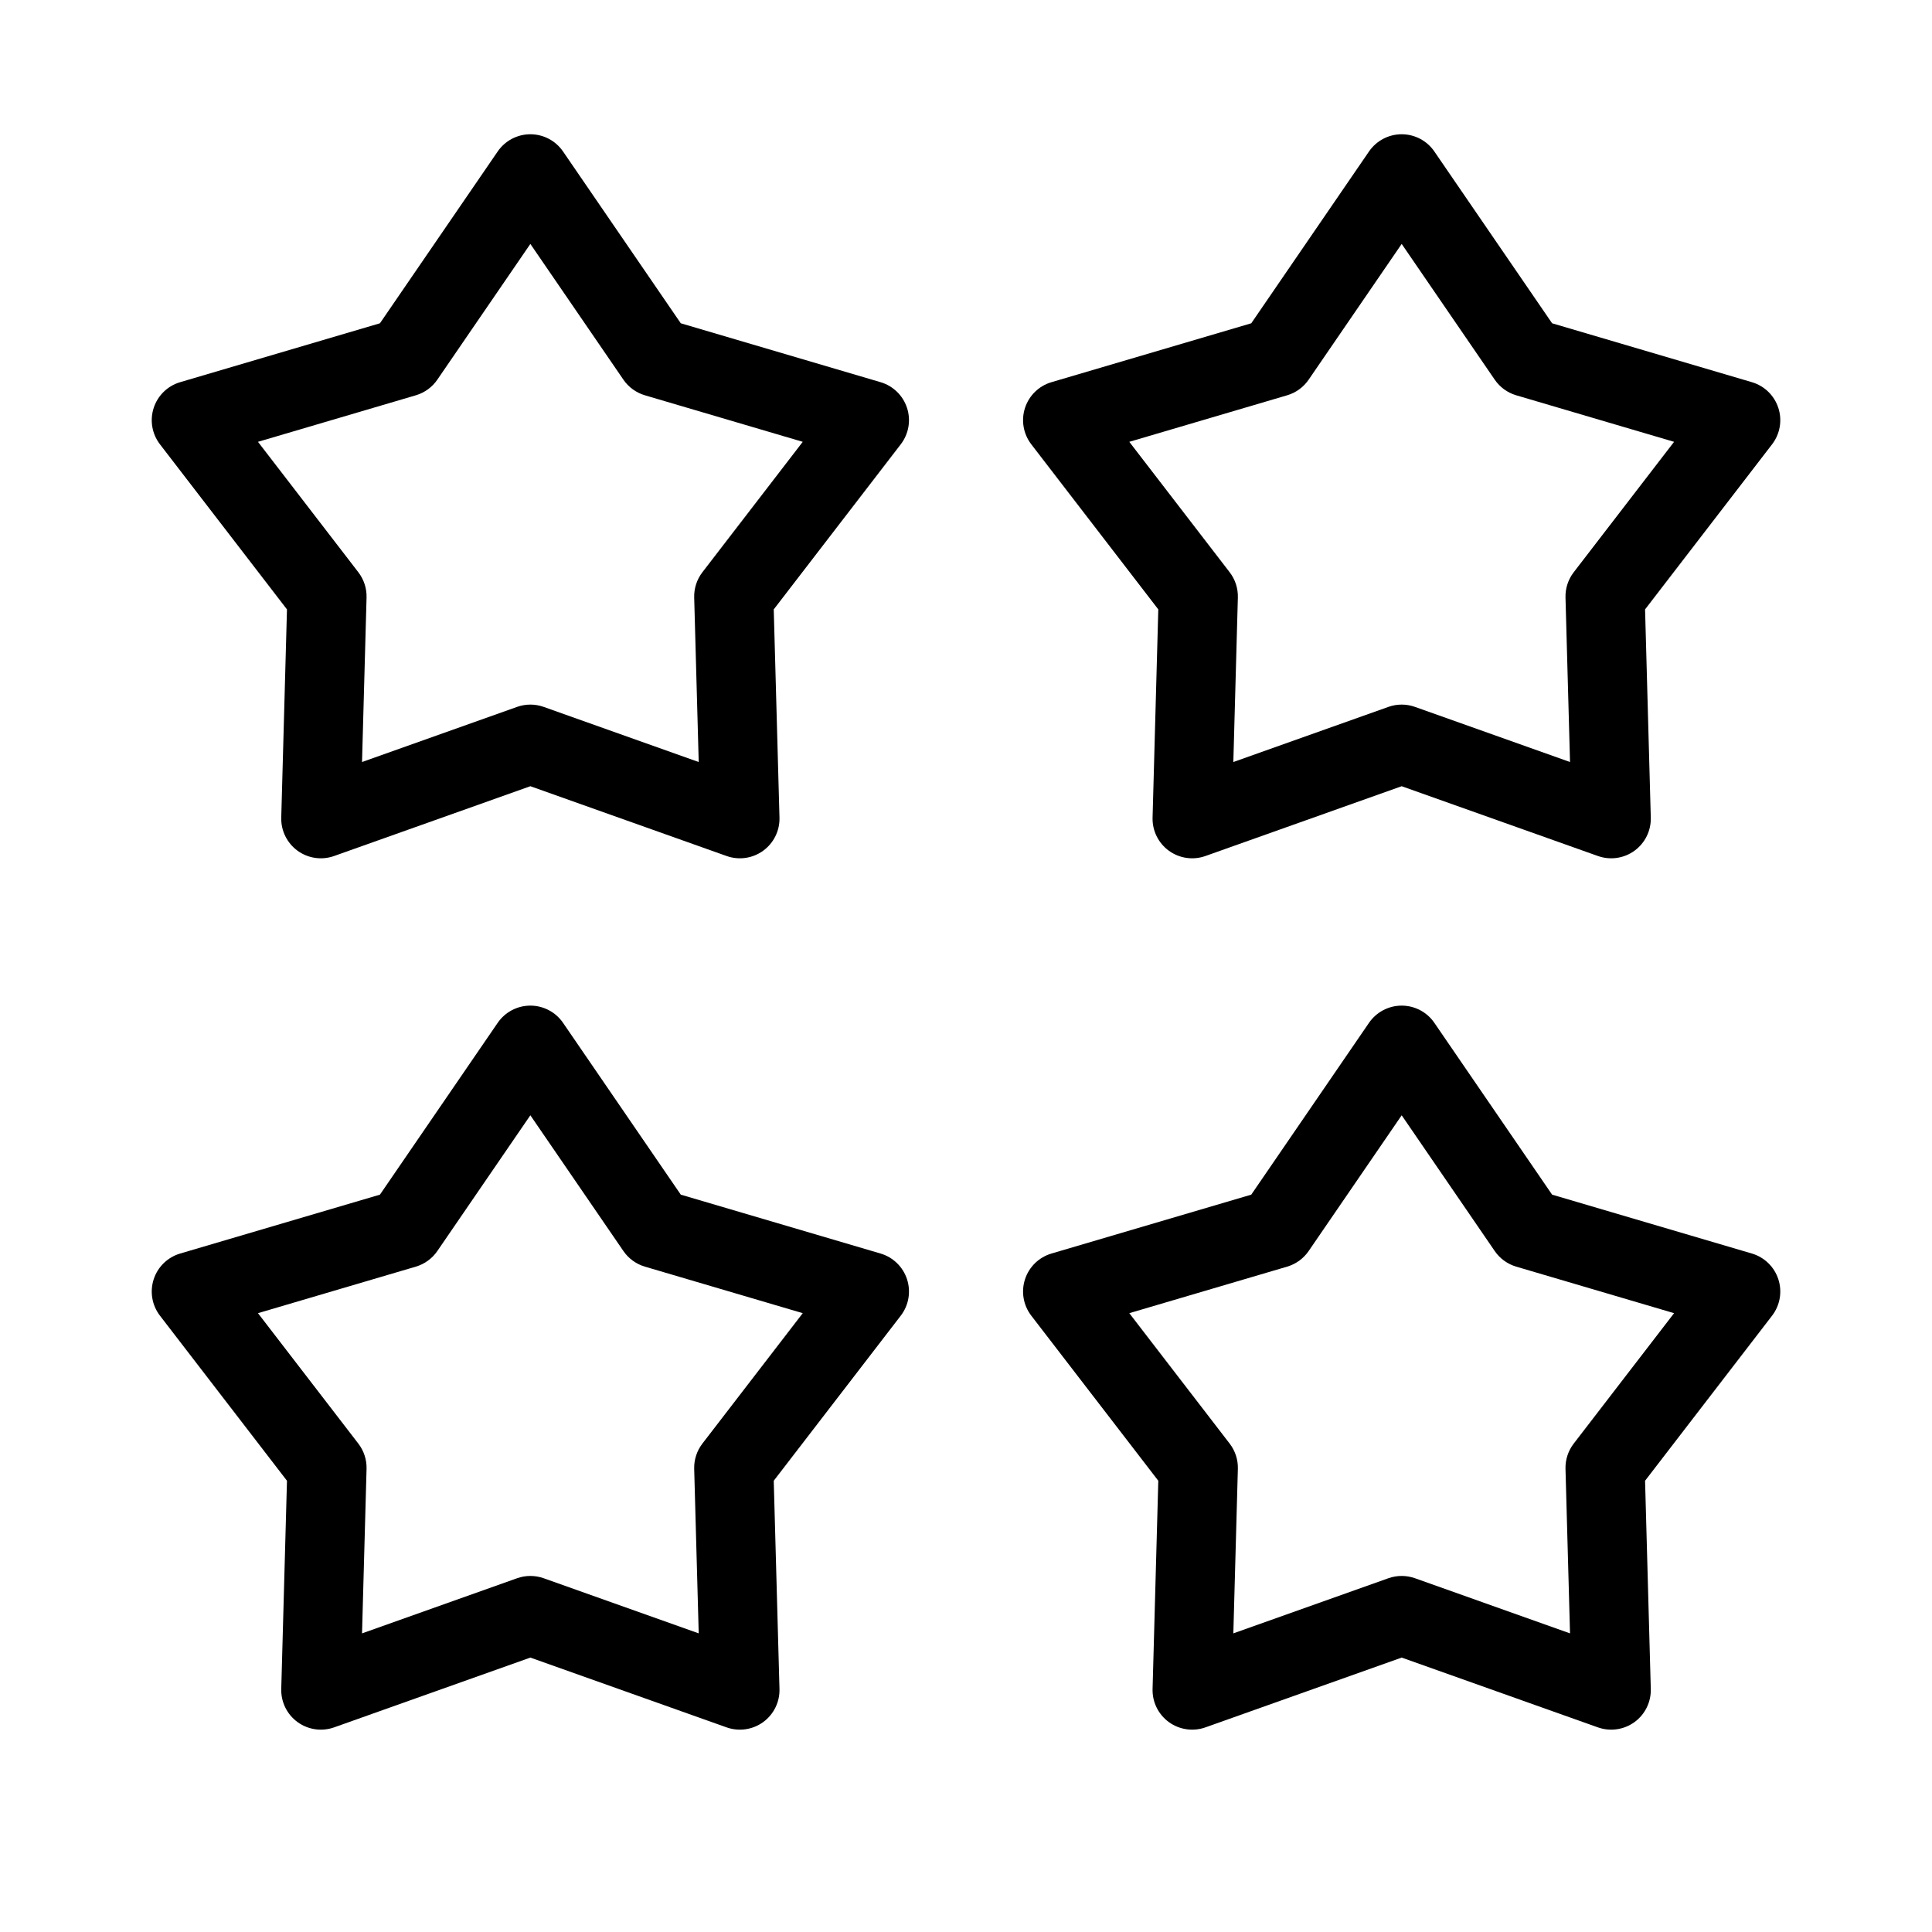 <?xml version="1.0" encoding="UTF-8"?>
<!-- Uploaded to: ICON Repo, www.svgrepo.com, Generator: ICON Repo Mixer Tools -->
<svg fill="#000000" width="800px" height="800px" version="1.1" viewBox="144 144 512 512" xmlns="http://www.w3.org/2000/svg">
 <g fill-rule="evenodd">
  <path d="m284.55 179.58c3.461 0 6.703 1.707 8.66 4.562l31.203 45.531 52.945 15.609c3.32 0.977 5.945 3.531 7.016 6.824 1.07 3.289 0.449 6.898-1.664 9.641l-33.66 43.75 1.52 55.176c0.094 3.461-1.523 6.746-4.324 8.781-2.801 2.035-6.426 2.559-9.688 1.398l-52.008-18.496-52.008 18.496c-3.262 1.16-6.883 0.637-9.684-1.398-2.801-2.035-4.418-5.32-4.324-8.781l1.516-55.176-33.66-43.75c-2.109-2.742-2.731-6.352-1.66-9.641 1.066-3.293 3.691-5.848 7.012-6.824l52.945-15.609 31.207-45.531c1.957-2.856 5.195-4.562 8.656-4.562zm0 29.062-24.656 35.977c-1.363 1.992-3.375 3.453-5.691 4.137l-41.836 12.332 26.598 34.566c1.473 1.914 2.242 4.277 2.176 6.688l-1.199 43.602 41.094-14.613c2.273-0.809 4.758-0.809 7.035 0l41.094 14.613-1.199-43.602c-0.066-2.41 0.699-4.773 2.172-6.688l26.598-34.566-41.836-12.332c-2.316-0.684-4.324-2.144-5.691-4.137z"/>
  <path d="m515.46 179.58c3.461 0 6.703 1.707 8.656 4.562l31.207 45.531 52.945 15.609c3.32 0.977 5.945 3.531 7.012 6.824 1.07 3.289 0.449 6.898-1.66 9.641l-33.66 43.75 1.516 55.176c0.094 3.461-1.52 6.746-4.32 8.781-2.801 2.035-6.426 2.559-9.688 1.398l-52.008-18.496-52.008 18.496c-3.262 1.16-6.887 0.637-9.688-1.398-2.801-2.035-4.418-5.32-4.32-8.781l1.516-55.176-33.66-43.75c-2.109-2.742-2.734-6.352-1.664-9.641 1.07-3.293 3.695-5.848 7.016-6.824l52.945-15.609 31.203-45.531c1.961-2.856 5.199-4.562 8.66-4.562zm0 29.062-24.656 35.977c-1.363 1.992-3.375 3.453-5.691 4.137l-41.836 12.332 26.598 34.566c1.473 1.914 2.238 4.277 2.172 6.688l-1.199 43.602 41.094-14.613c2.277-0.809 4.762-0.809 7.035 0l41.094 14.613-1.199-43.602c-0.066-2.41 0.703-4.773 2.176-6.688l26.598-34.566-41.836-12.332c-2.316-0.684-4.324-2.144-5.691-4.137z"/>
  <path d="m284.55 410.5c3.461 0 6.703 1.707 8.66 4.559l31.203 45.535 52.945 15.605c3.32 0.98 5.945 3.531 7.016 6.824s0.449 6.902-1.664 9.645l-33.66 43.746 1.52 55.18c0.094 3.461-1.523 6.746-4.324 8.781-2.801 2.031-6.426 2.555-9.688 1.398l-52.008-18.496-52.008 18.496c-3.262 1.156-6.883 0.633-9.684-1.398-2.801-2.035-4.418-5.32-4.324-8.781l1.516-55.18-33.66-43.746c-2.109-2.742-2.731-6.352-1.66-9.645 1.066-3.293 3.691-5.844 7.012-6.824l52.945-15.605 31.207-45.535c1.957-2.852 5.195-4.559 8.656-4.559zm0 29.062-24.656 35.977c-1.363 1.992-3.375 3.449-5.691 4.133l-41.836 12.332 26.598 34.566c1.473 1.918 2.242 4.277 2.176 6.691l-1.199 43.598 41.094-14.613c2.273-0.805 4.758-0.805 7.035 0l41.094 14.613-1.199-43.598c-0.066-2.414 0.699-4.773 2.172-6.691l26.598-34.566-41.836-12.332c-2.316-0.684-4.324-2.141-5.691-4.133z"/>
  <path d="m515.46 410.5c3.461 0 6.703 1.707 8.656 4.559l31.207 45.535 52.945 15.605c3.32 0.98 5.945 3.531 7.012 6.824 1.07 3.293 0.449 6.902-1.66 9.645l-33.66 43.746 1.516 55.18c0.094 3.461-1.52 6.746-4.32 8.781-2.801 2.031-6.426 2.555-9.688 1.398l-52.008-18.496-52.008 18.496c-3.262 1.156-6.887 0.633-9.688-1.398-2.801-2.035-4.418-5.32-4.32-8.781l1.516-55.18-33.66-43.746c-2.109-2.742-2.734-6.352-1.664-9.645s3.695-5.844 7.016-6.824l52.945-15.605 31.203-45.535c1.961-2.852 5.199-4.559 8.66-4.559zm0 29.062-24.656 35.977c-1.363 1.992-3.375 3.449-5.691 4.133l-41.836 12.332 26.598 34.566c1.473 1.918 2.238 4.277 2.172 6.691l-1.199 43.598 41.094-14.613c2.277-0.805 4.762-0.805 7.035 0l41.094 14.613-1.199-43.598c-0.066-2.414 0.703-4.773 2.176-6.691l26.598-34.566-41.836-12.332c-2.316-0.684-4.324-2.141-5.691-4.133z"/>
 </g>
</svg>